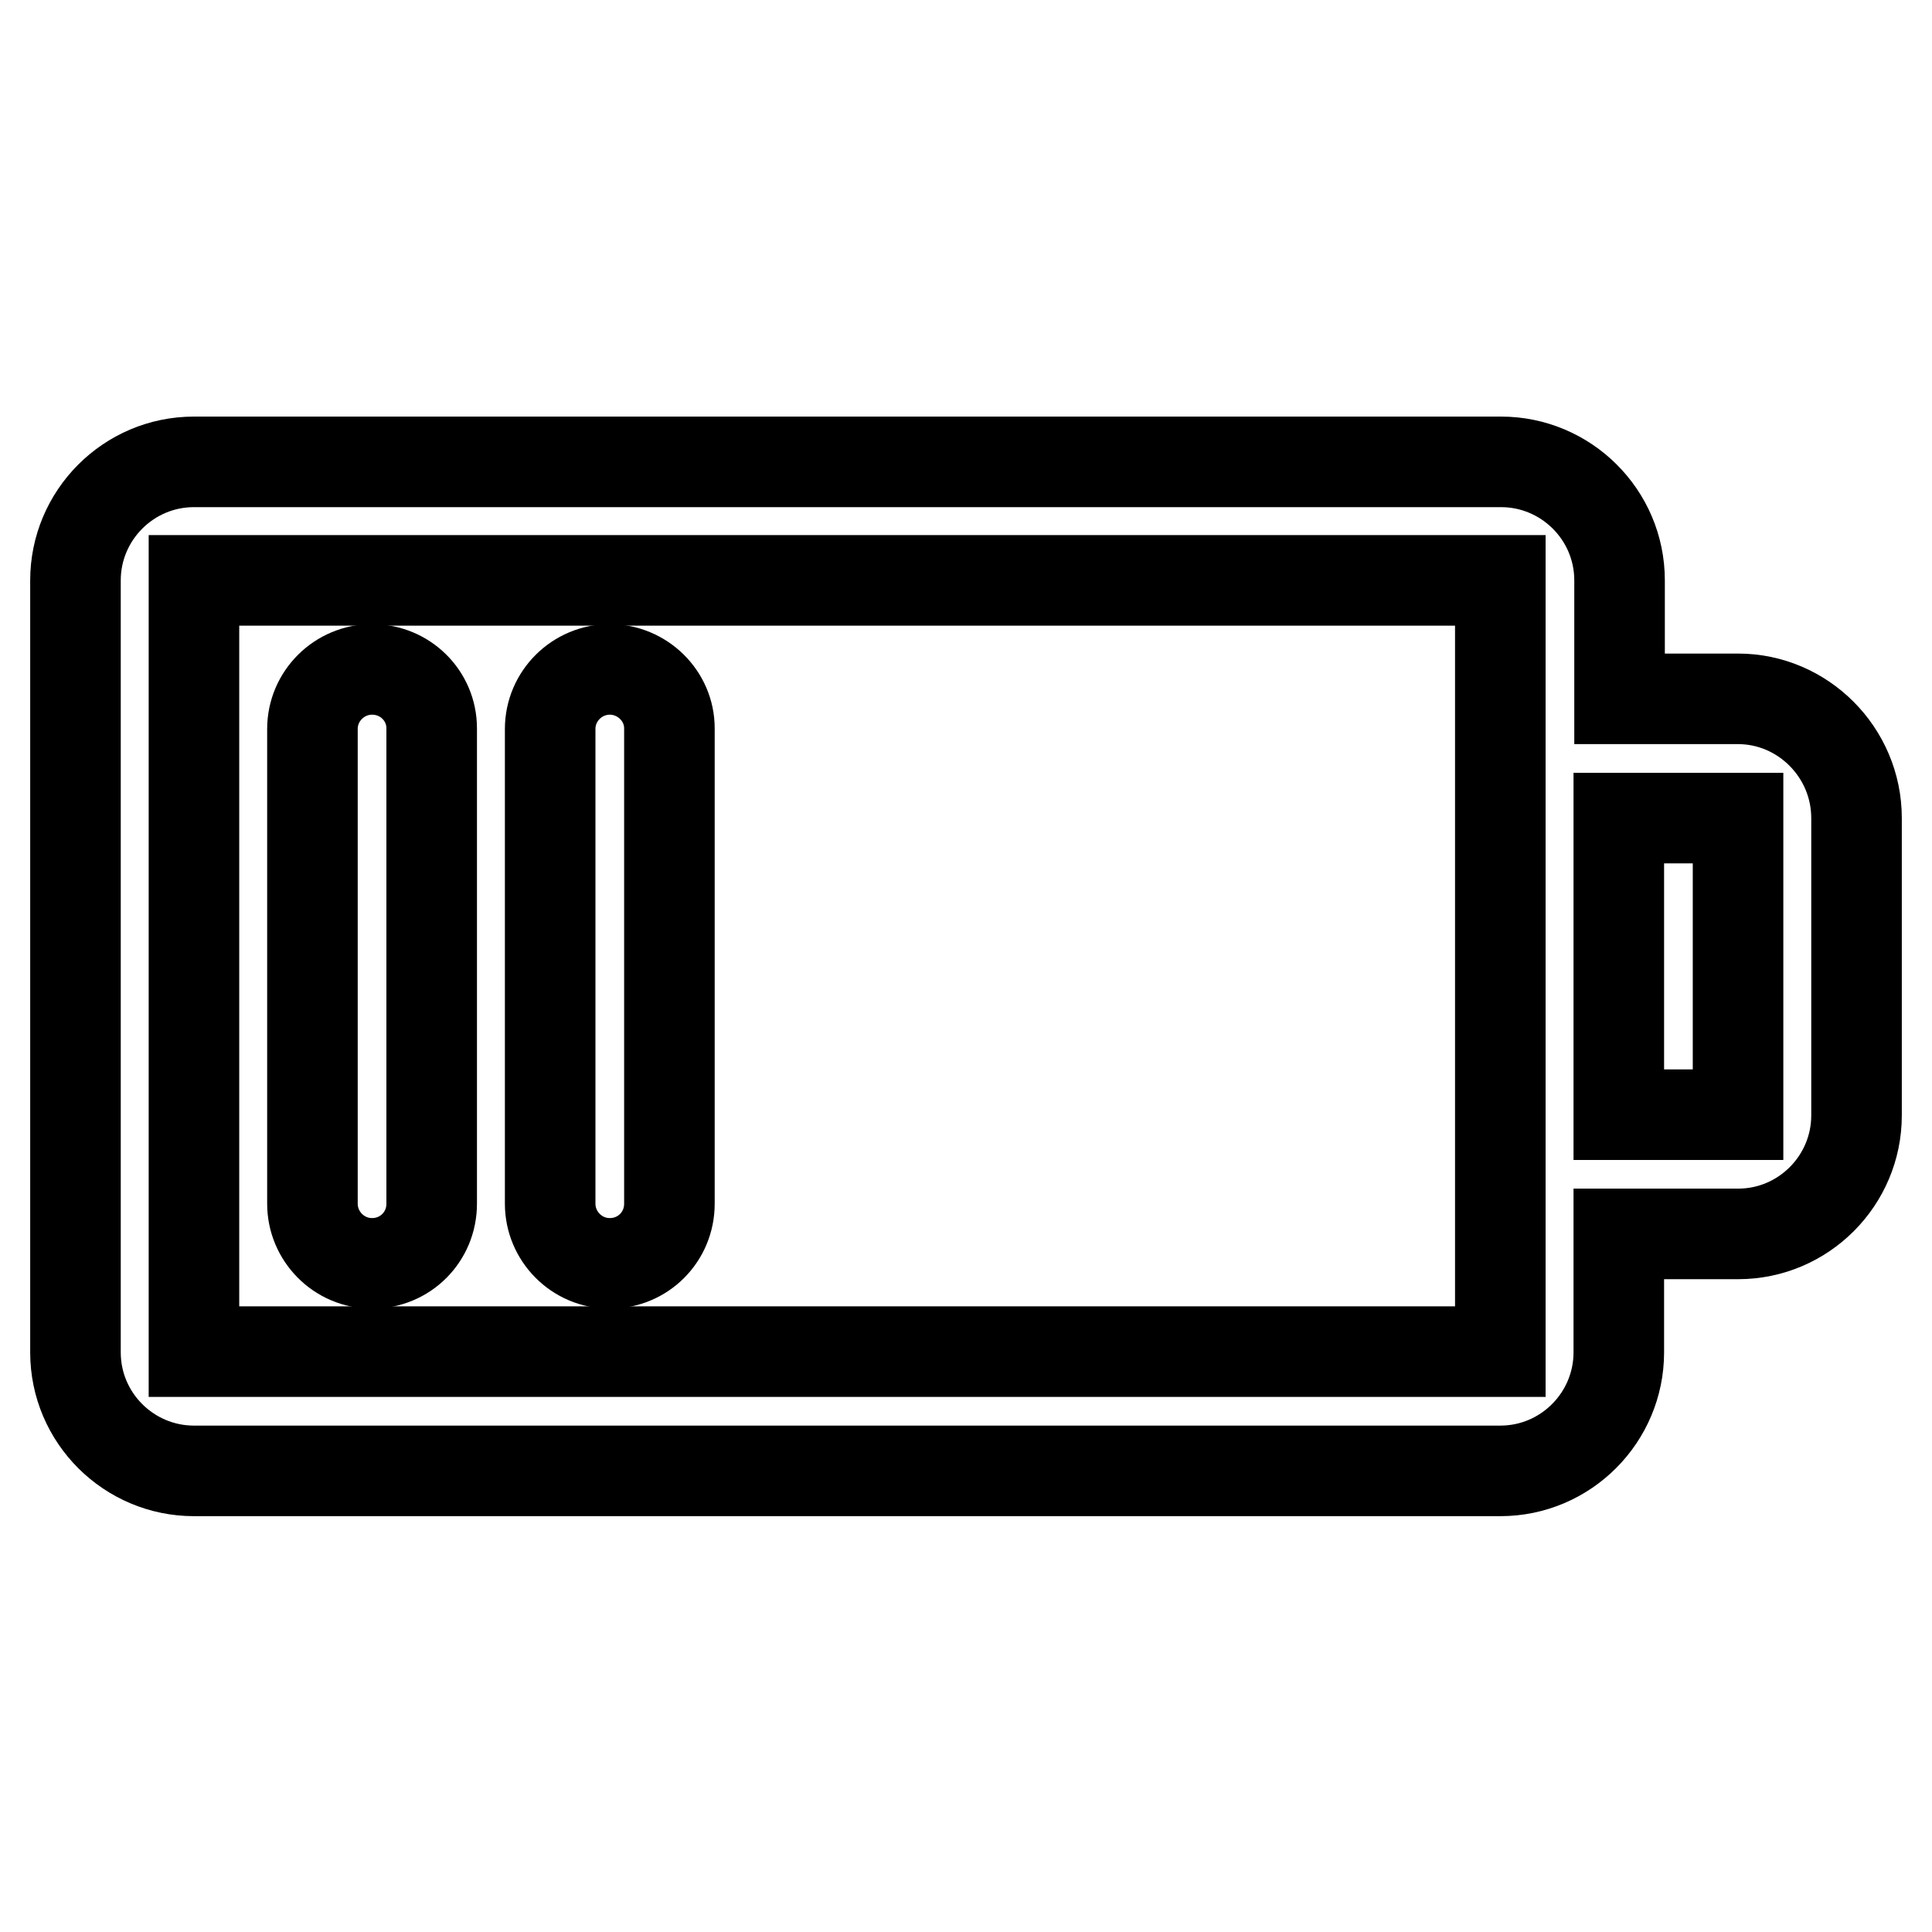 <?xml version="1.0" encoding="utf-8"?>
<!-- Svg Vector Icons : http://www.onlinewebfonts.com/icon -->
<!DOCTYPE svg PUBLIC "-//W3C//DTD SVG 1.1//EN" "http://www.w3.org/Graphics/SVG/1.1/DTD/svg11.dtd">
<svg version="1.1" xmlns="http://www.w3.org/2000/svg" xmlns:xlink="http://www.w3.org/1999/xlink" x="0px" y="0px" viewBox="0 0 256 256" enable-background="new 0 0 256 256" xml:space="preserve">
<g> <path stroke-width="12" fill-opacity="0" stroke="#000000"  d="M49.3,88.7c-4.3,0-7.9,3.5-7.9,7.9v62.9c0,4.3,3.5,7.9,7.9,7.9c4.4,0,7.9-3.5,7.9-7.9v-63 C57.2,92.2,53.7,88.7,49.3,88.7z M80.8,88.7c-4.3,0-7.9,3.5-7.9,7.9v62.9c0,4.3,3.5,7.9,7.9,7.9c4.4,0,7.9-3.5,7.9-7.9v-63 C88.7,92.2,85.1,88.7,80.8,88.7z"/> <path stroke-width="12" fill-opacity="0" stroke="#000000"  d="M230.3,92.6h-15.7V76.9c0-8.7-7.1-15.7-15.7-15.7H25.7c-8.7,0-15.7,7.1-15.7,15.7v102.3 c0,8.7,7.1,15.7,15.7,15.7h173.1c8.7,0,15.7-7.1,15.7-15.7v-15.7h15.8c8.7,0,15.7-7.1,15.7-15.7v-39.4 C246,99.7,238.9,92.6,230.3,92.6z M25.7,179.1V76.9h173.1v102.2L25.7,179.1L25.7,179.1z M214.5,147.7v-39.3h15.8v39.3H214.5z"/></g>
</svg>